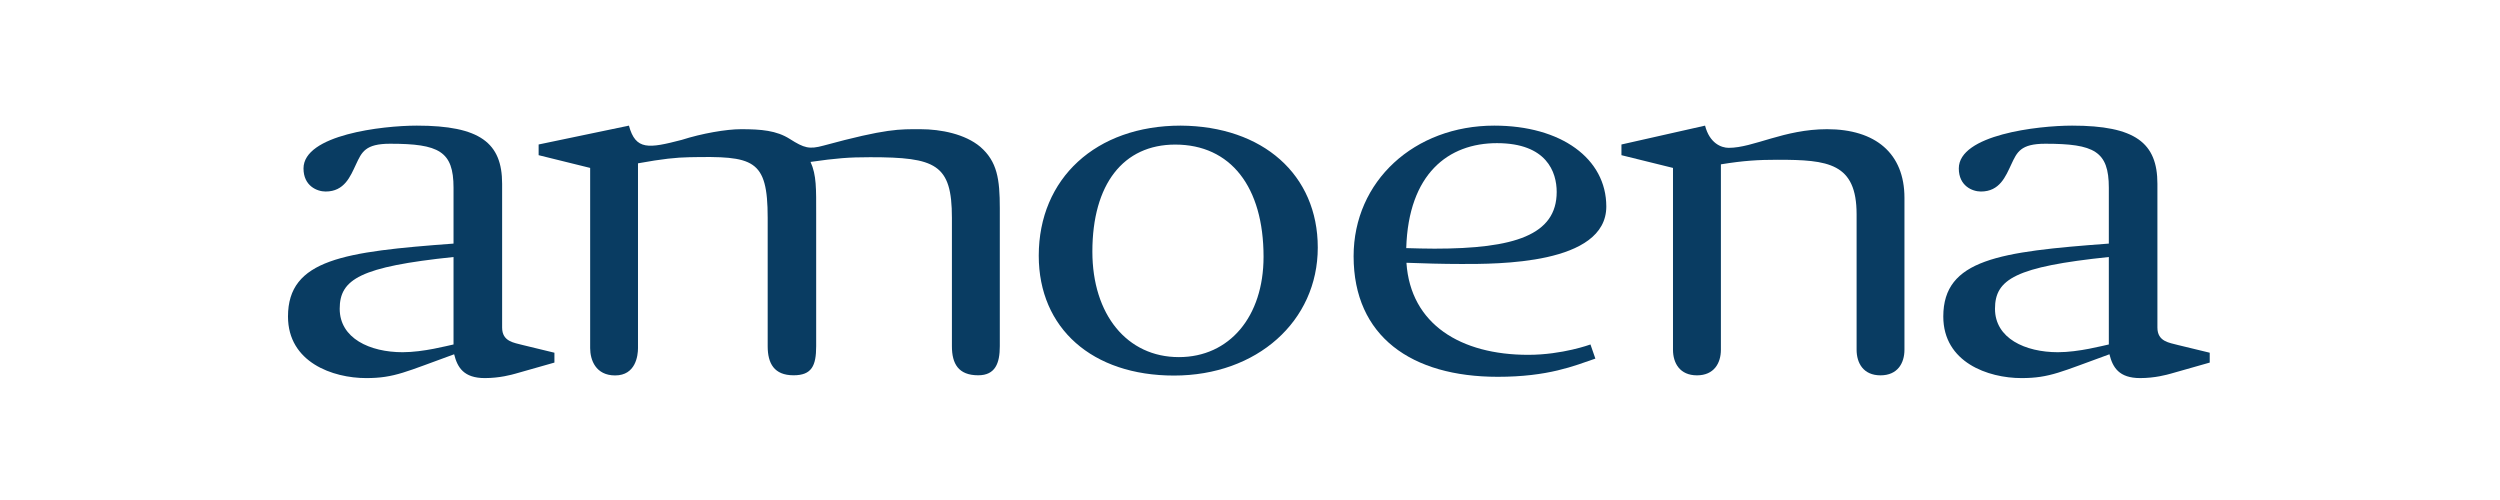 <svg xmlns="http://www.w3.org/2000/svg" xmlns:xlink="http://www.w3.org/1999/xlink" width="1000" zoomAndPan="magnify" viewBox="0 0 750 150" height="200" preserveAspectRatio="xMidYMid meet" version="1.0"><defs><clipPath id="14cabafec8"><path d="M 86.359 37 L 167 37 L 167 113.75 L 86.359 113.75 Z M 86.359 37 " clip-rule="nonzero"/></clipPath><clipPath id="a044200b53"><path d="M 582 37 L 663 37 L 663 113.75 L 582 113.75 Z M 582 37 " clip-rule="nonzero"/></clipPath><clipPath id="eb88a3644b"><path d="M 406 37 L 482 37 L 482 113.75 L 406 113.75 Z M 406 37 " clip-rule="nonzero"/></clipPath></defs><rect x="-75" width="900" fill="#ffffff" y="-15" height="180" fill-opacity="1"/><rect x="-75" width="900" fill="#ffffff" y="-15" height="180" fill-opacity="1"/><g clip-path="url(#14cabafec8)"><path fill="#093c62" d="M 136.059 103.34 C 134.266 103.699 127.062 105.664 120.785 105.664 C 110.953 105.664 101.91 101.5 101.91 92.629 C 101.91 83.758 108.07 80.02 136.059 77.102 Z M 156.73 103.488 C 154.262 102.809 150.637 102.504 150.637 98.273 L 150.637 55.117 C 150.637 42.875 144.02 37.688 125.047 37.688 C 114.676 37.688 91.051 40.449 91.051 50.531 C 91.051 55.777 95.102 57.457 97.691 57.457 C 103.34 57.457 105.105 52.922 106.812 49.285 C 108.52 45.645 109.559 43.121 117.02 43.121 C 131.68 43.121 136.059 45.363 136.059 56.312 L 136.059 73.078 C 103.25 75.508 86.398 77.789 86.398 94.957 C 86.398 108.699 99.84 113.426 109.844 113.426 C 118.375 113.426 121.785 111.5 136.242 106.281 C 137.215 110.211 139.102 113.426 145.465 113.426 C 149.949 113.426 153.555 112.398 154.641 112.094 L 166.328 108.773 L 166.328 105.816 Z M 156.73 103.488 " fill-opacity="1" fill-rule="nonzero"/></g><g clip-path="url(#a044200b53)"><path fill="#093c62" d="M 632.648 103.34 C 630.852 103.699 623.648 105.664 617.375 105.664 C 607.543 105.664 598.496 101.5 598.496 92.629 C 598.496 83.758 604.66 80.02 632.648 77.102 Z M 653.312 103.488 C 650.848 102.809 647.223 102.504 647.223 98.273 L 647.223 55.117 C 647.223 42.875 640.609 37.688 621.637 37.688 C 611.262 37.688 587.641 40.449 587.641 50.531 C 587.641 55.777 591.688 57.457 594.281 57.457 C 599.926 57.457 601.691 52.922 603.398 49.285 C 605.109 45.645 606.145 43.121 613.605 43.121 C 628.27 43.121 632.648 45.363 632.648 56.312 L 632.648 73.078 C 599.84 75.508 582.988 77.789 582.988 94.957 C 582.988 108.699 596.426 113.426 606.434 113.426 C 614.961 113.426 618.375 111.5 632.832 106.281 C 633.801 110.211 635.688 113.426 642.055 113.426 C 646.539 113.426 650.145 112.398 651.23 112.094 L 662.918 108.773 L 662.918 105.816 Z M 653.312 103.488 " fill-opacity="1" fill-rule="nonzero"/></g><path fill="#093c62" d="M 571.336 59.352 C 571.336 109.059 571.336 100.023 571.336 104.926 C 571.336 108.918 569.293 112.602 564.152 112.602 C 559.008 112.602 556.98 108.918 556.98 104.926 L 556.98 64.281 C 556.98 48.91 548.441 47.93 533.348 47.93 C 527.516 47.93 523.078 48.191 516.27 49.301 L 516.27 104.926 C 516.27 108.918 514.223 112.602 509.086 112.602 C 503.941 112.602 501.898 108.918 501.898 104.926 L 501.898 50.375 L 486.434 46.555 L 486.434 43.348 L 511.516 37.688 C 512.867 42.934 516.34 44.352 518.621 44.352 C 526.023 44.352 535.18 38.758 548.129 38.758 C 562.641 38.758 571.336 46.008 571.336 59.352 Z M 571.336 59.352 " fill-opacity="1" fill-rule="nonzero"/><path fill="#093c62" d="M 327.711 75.48 C 327.711 94.387 338.121 107.133 353.66 107.133 C 368.832 107.133 379.066 94.996 379.066 77.02 C 379.066 56.09 369.219 43.375 352.566 43.375 C 337.023 43.375 327.711 55.207 327.711 75.48 Z M 311.625 76.707 C 311.625 53.512 328.805 37.688 354.211 37.688 C 378.879 37.844 395.332 52.438 395.332 74.258 C 395.332 96.379 377.059 112.668 352.203 112.668 C 327.711 112.668 311.625 98.535 311.625 76.707 Z M 311.625 76.707 " fill-opacity="1" fill-rule="nonzero"/><g clip-path="url(#eb88a3644b)"><path fill="#093c62" d="M 467.008 57.586 C 467.008 51.648 464.039 42.945 449.09 42.945 C 434.496 42.945 422.539 52.125 421.871 74.43 C 424.973 74.512 427.344 74.598 430.348 74.598 C 454.293 74.598 467.008 70.523 467.008 57.586 Z M 458.457 106.449 C 468.73 106.449 477.141 103.34 477.141 103.34 L 478.609 107.582 C 472.254 109.758 464.488 113.043 449.316 113.043 C 423.5 113.043 406.082 100.953 406.082 76.871 C 406.082 54.316 424.34 37.688 448.277 37.688 C 468.367 37.688 481.891 47.59 481.891 61.949 C 481.891 79.465 448.898 79.195 438.457 79.195 C 432.633 79.195 427.051 79.02 421.93 78.832 C 423.168 97.324 438.27 106.449 458.457 106.449 Z M 458.457 106.449 " fill-opacity="1" fill-rule="nonzero"/></g><path fill="#093c62" d="M 184.539 112.629 C 190.727 112.629 191.398 106.656 191.398 104.438 L 191.398 48.996 C 198.812 47.652 202.801 47.242 206.852 47.164 C 226.031 46.785 230.305 47.633 230.305 65.355 L 230.305 103.871 C 230.305 109.008 232.23 112.586 238.07 112.586 C 243.5 112.586 244.852 109.758 244.852 103.871 L 244.852 64.133 C 244.852 56.641 244.977 52.551 243.16 48.574 C 250.969 47.457 254.672 47.164 261.035 47.164 C 280.742 47.164 285.574 49.234 285.574 65.355 L 285.574 103.871 C 285.574 109.102 287.5 112.586 293.469 112.586 C 298.625 112.586 299.941 108.902 299.941 103.871 L 299.941 62.453 C 299.941 53.738 299.176 48.48 294.09 44.047 C 289.547 40.223 282.309 38.758 276.121 38.758 C 269.867 38.758 266.055 38.508 247.023 43.688 C 242.797 44.836 241.293 44.453 236.918 41.672 C 232.953 39.16 228.418 38.758 222.312 38.758 C 217.902 38.758 210.594 40.016 204.492 41.969 C 194.621 44.535 190.691 45.145 188.68 37.688 C 188.676 37.668 161.59 43.344 161.59 43.344 L 161.59 46.555 L 177.047 50.375 L 177.047 104.43 C 177.047 107.996 178.715 112.629 184.539 112.629 Z M 184.539 112.629 " fill-opacity="1" fill-rule="nonzero"/></svg>
